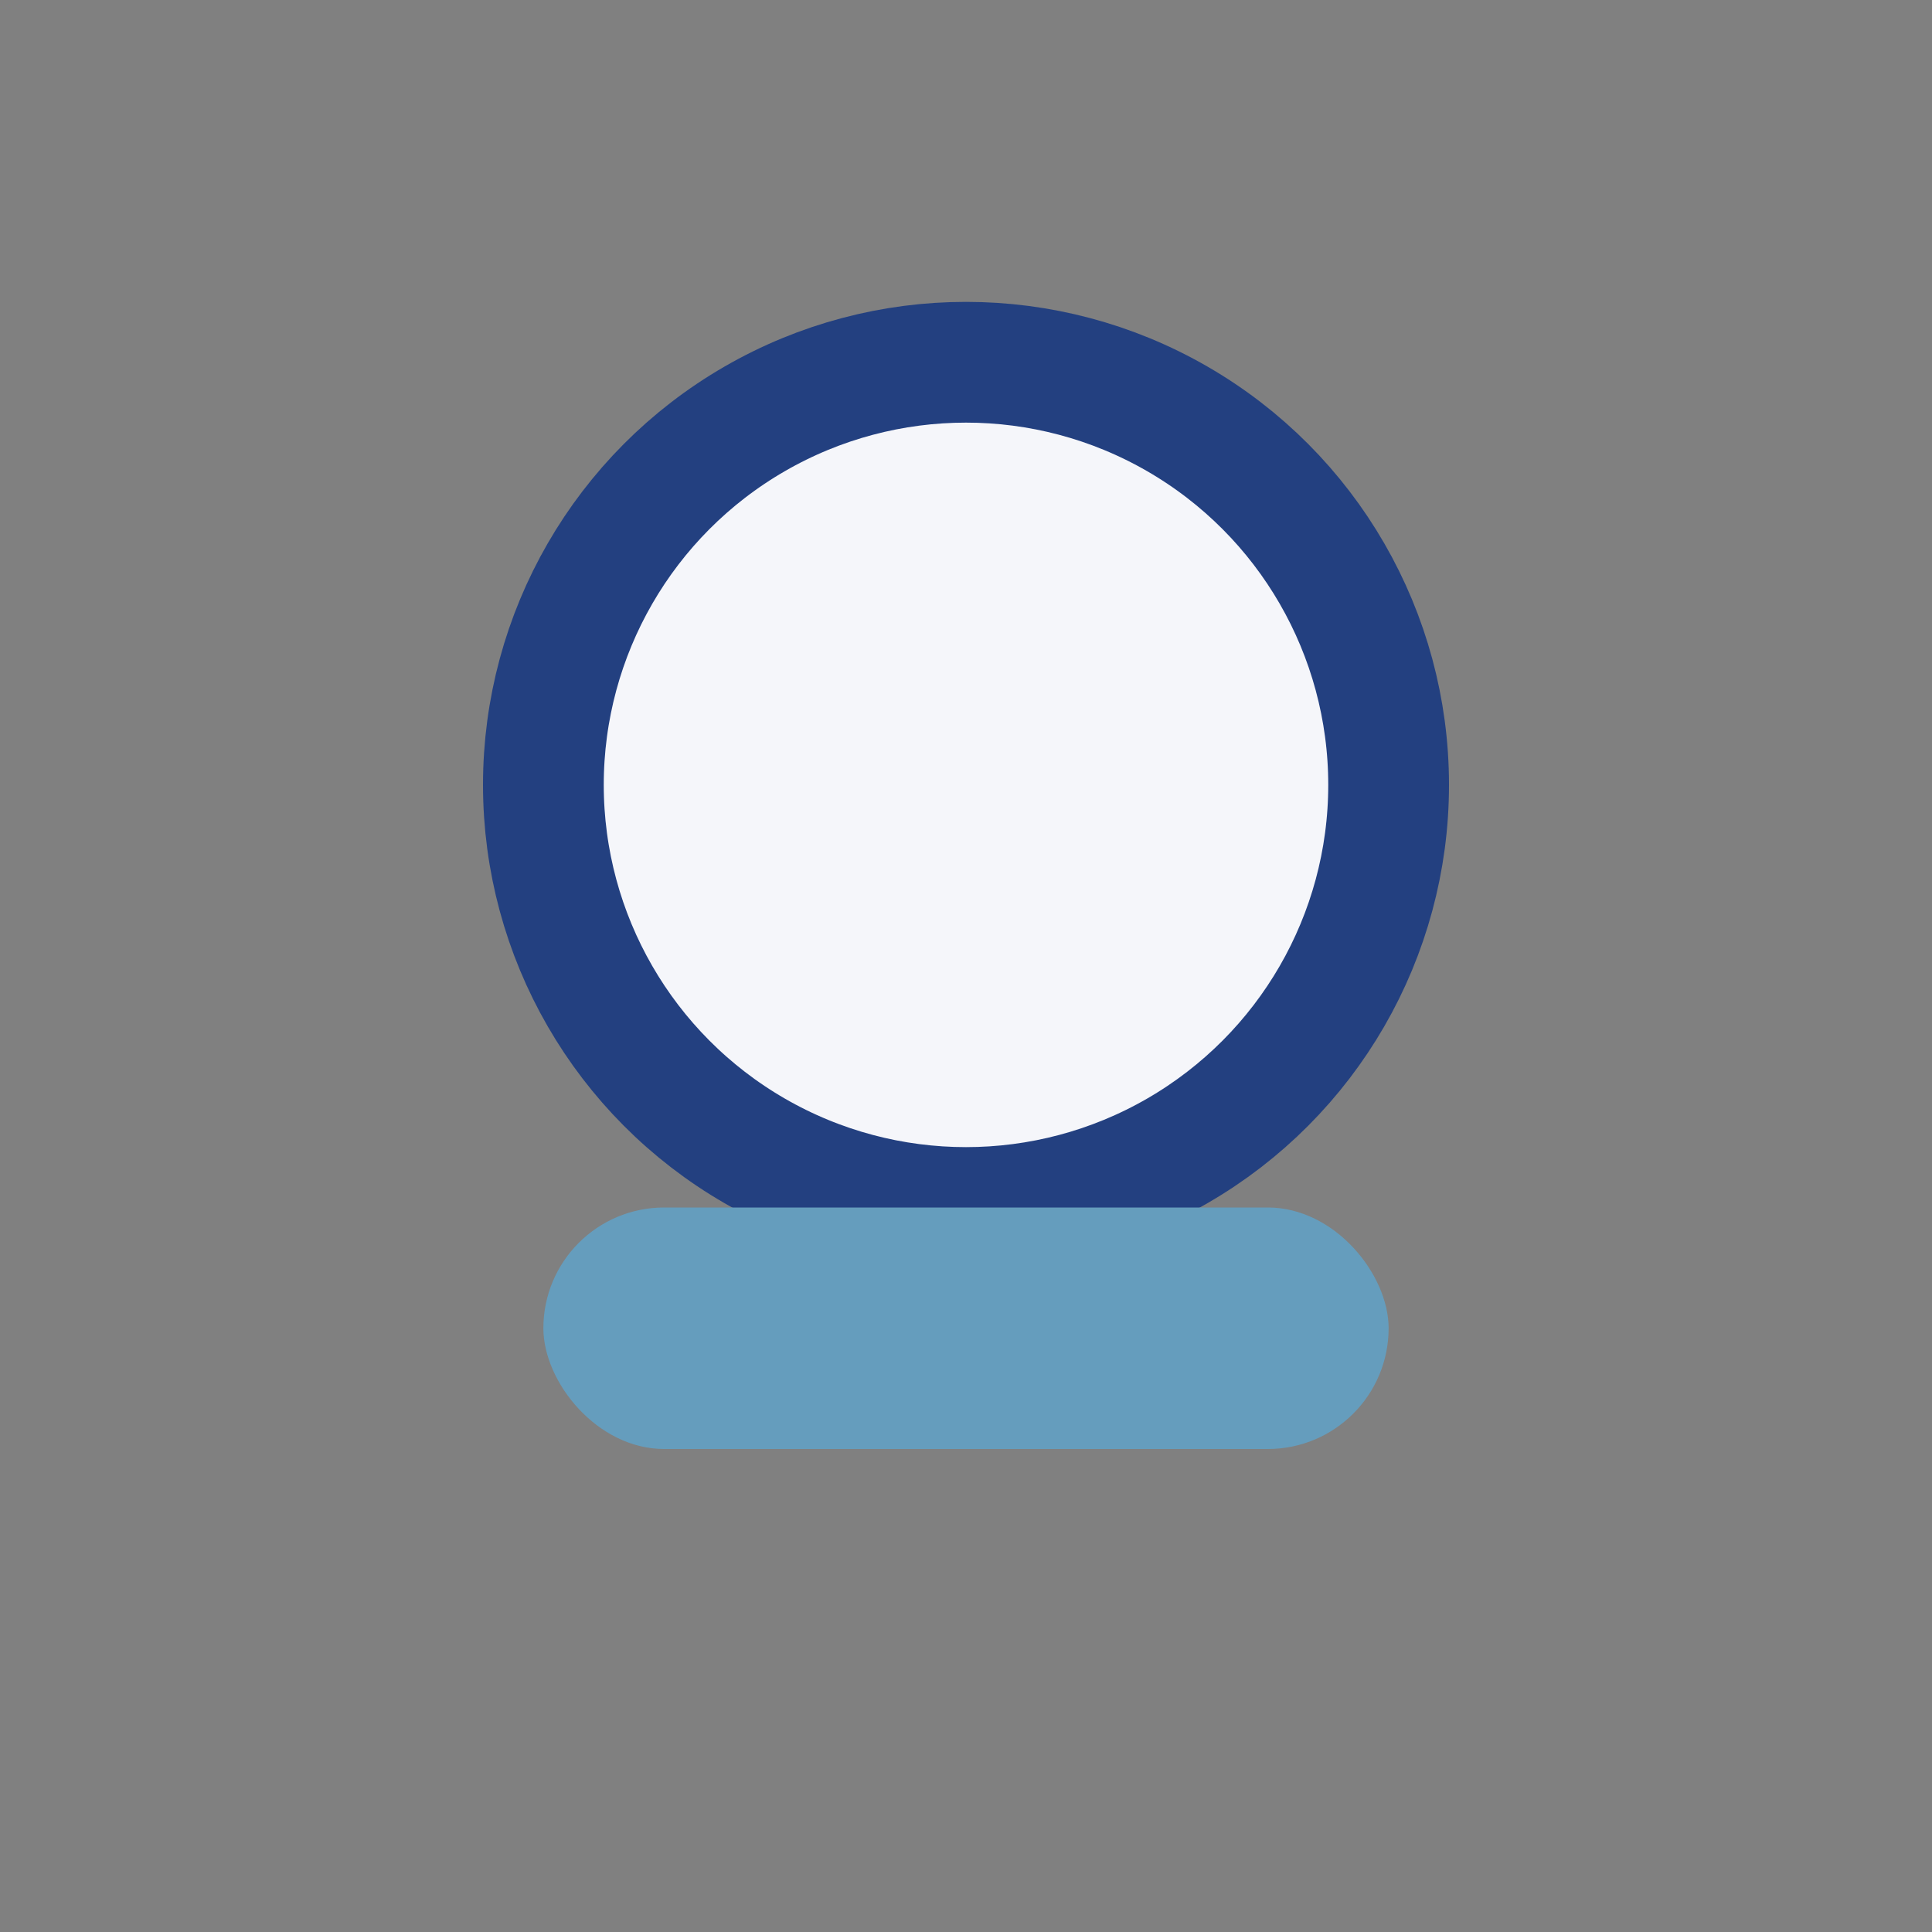 <?xml version="1.0" encoding="UTF-8"?>
<svg xmlns="http://www.w3.org/2000/svg" viewBox="0 0 32 32" width="32" height="32"><rect x="0" y="0" width="32" height="32" fill="#808080" stroke="none"/><ellipse cx="16" cy="13" rx="7" ry="7" fill="#F5F6FA" stroke="#234080" stroke-width="2"/><rect x="9" y="20" width="14" height="4" rx="2" fill="#659DBD"/></svg>
